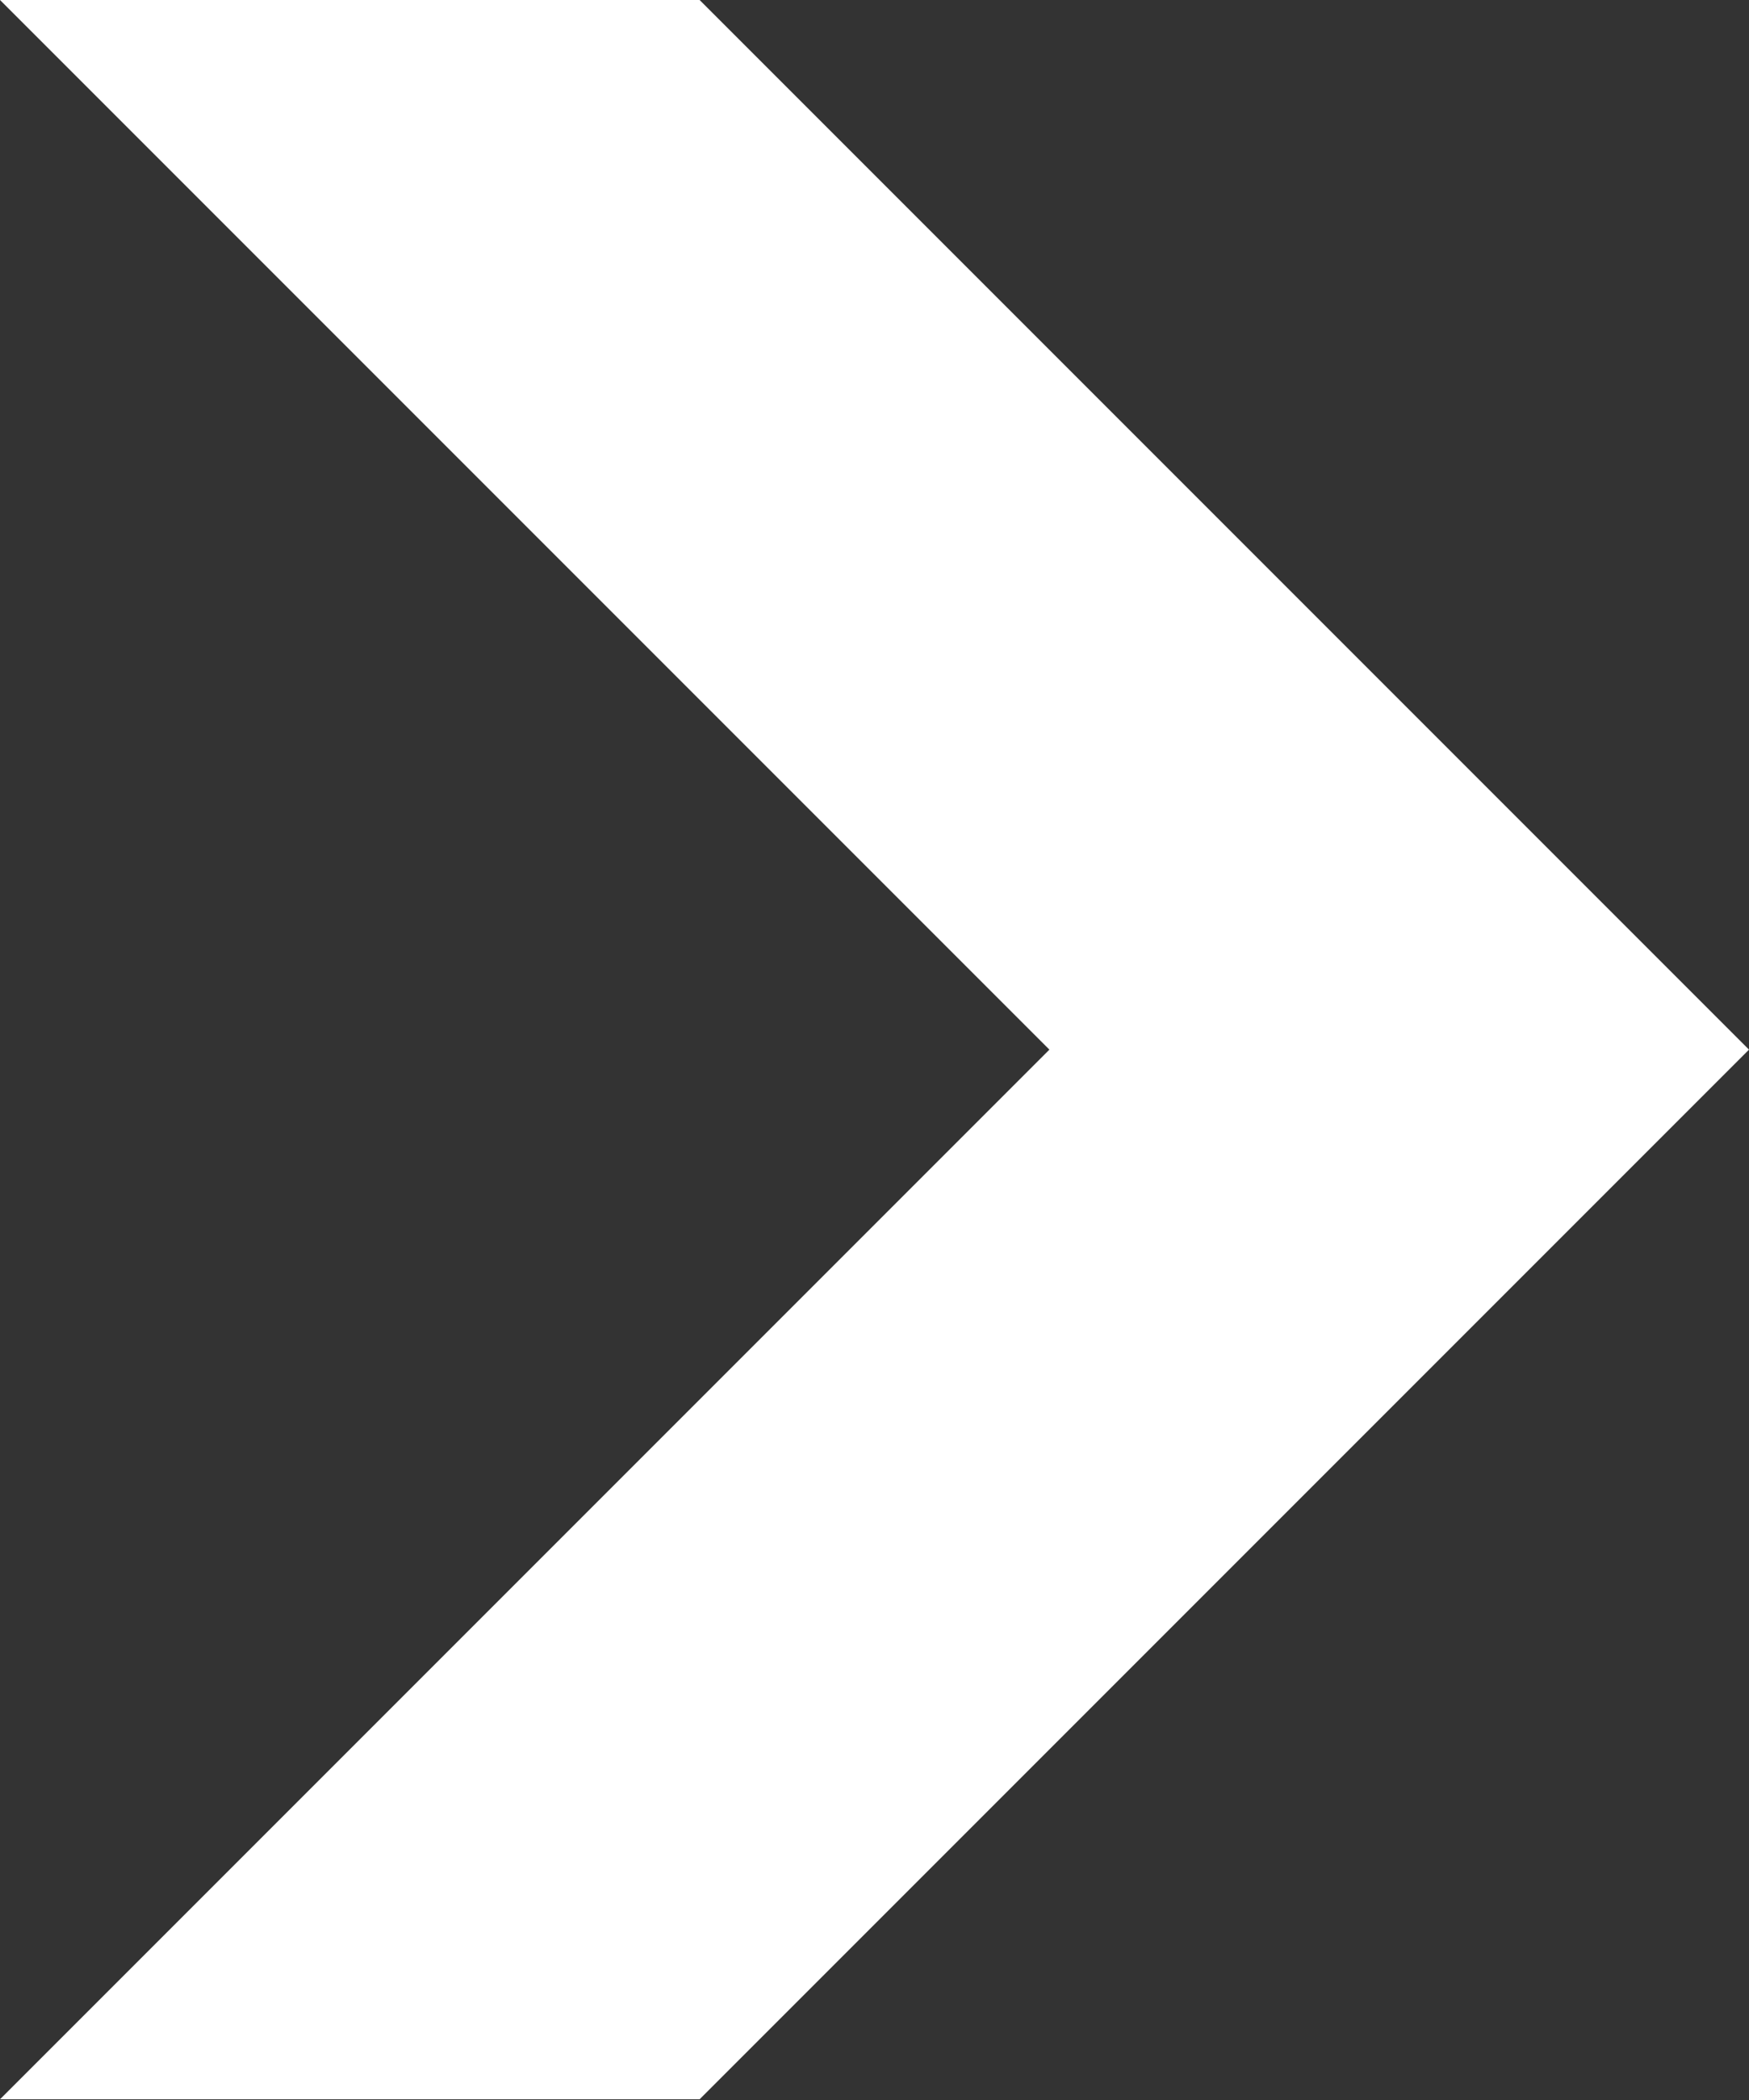 <svg xmlns="http://www.w3.org/2000/svg" width="10" height="12.004" viewBox="0 0 10 12.004">
  <rect x="0" y="0" width="10" height="12.004" fill="#333333" stroke="none"/>
  <g id="グループ_13469" data-name="グループ 13469" transform="translate(-666.266 -651.998)">
    <path id="パス_37" data-name="パス 37" d="M0,0,6,6,0,12H4l6-6L4,0Z" transform="translate(666.266 651.998)" fill="#fff"/>
  </g>
</svg>
